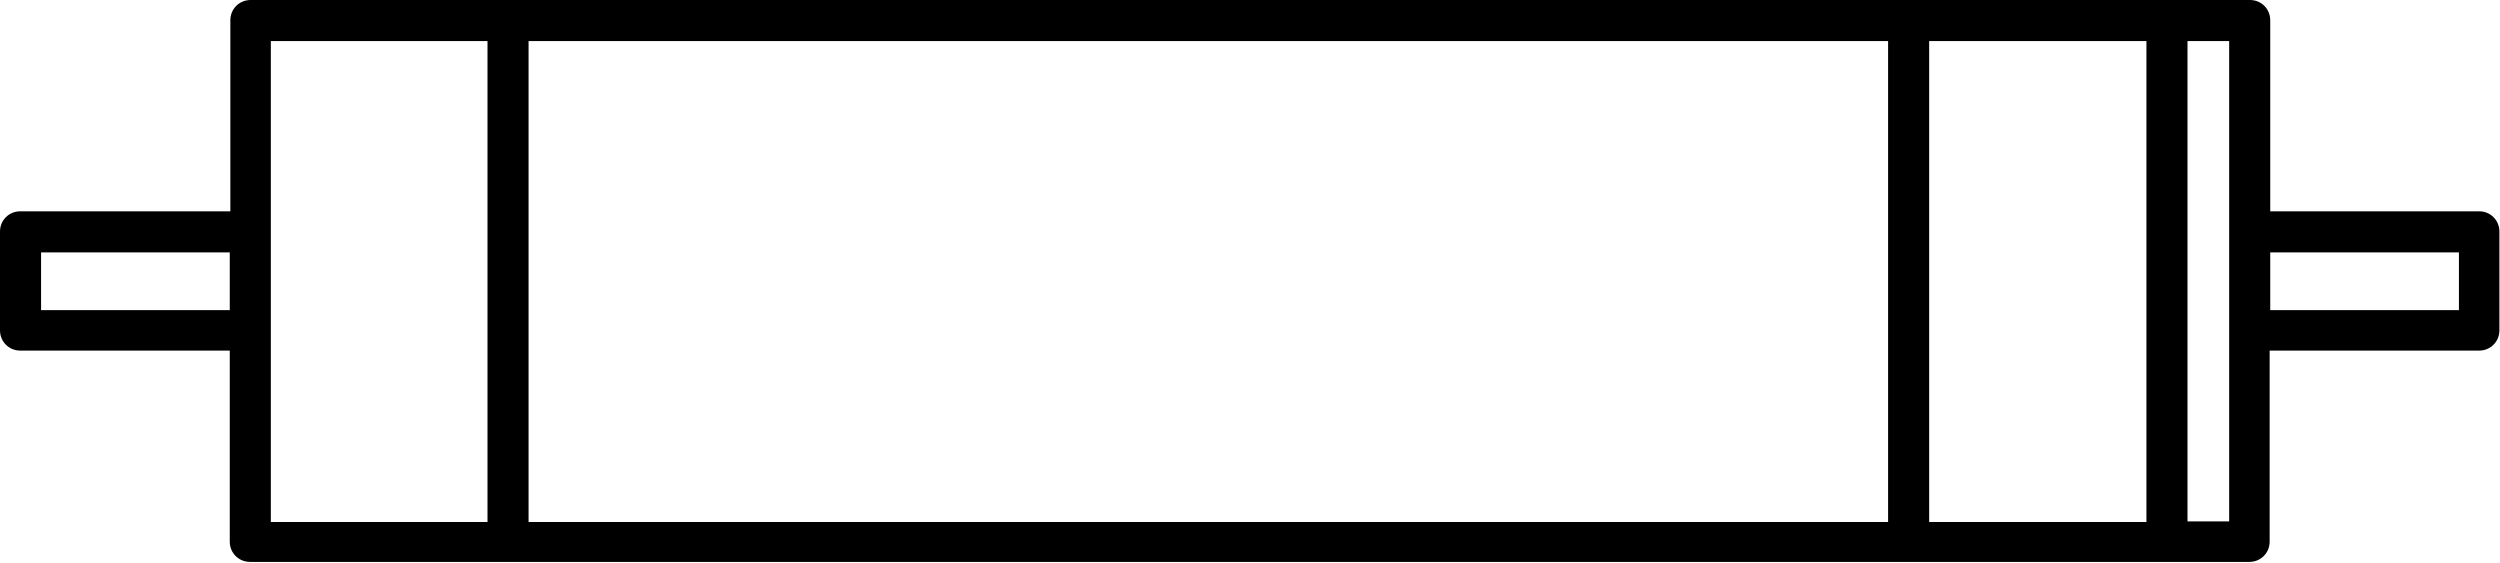 <?xml version="1.0" encoding="UTF-8"?><svg id="Ebene_2" xmlns="http://www.w3.org/2000/svg" viewBox="0 0 42 9.46"><defs><style>.cls-1{stroke-width:0px;}</style></defs><g id="Ebene_1-2"><path class="cls-1" d="m41.66,3.55h-3.52V.34c0-.19-.15-.34-.34-.34H4.21c-.19,0-.34.15-.34.34v3.21H.34c-.19,0-.34.15-.34.34v1.66c0,.19.15.34.34.34h3.52v3.21c0,.19.15.34.34.34h33.59c.19,0,.34-.15.34-.34v-3.21h3.52c.19,0,.34-.15.34-.34v-1.66c0-.19-.15-.34-.34-.34h0Zm-9.25-2.86h3.65v8.08h-3.65V.69h0Zm-.69,8.08H8.88V.69h22.84v8.08h0ZM.69,5.21v-.97h3.17v.97H.69Zm3.86.34V.69h3.64v8.08h-3.64v-3.21h0Zm32.9,3.21h-.7V.69h.7v8.08Zm3.86-3.55h-3.17v-.97h3.17v.97Z"/></g></svg>